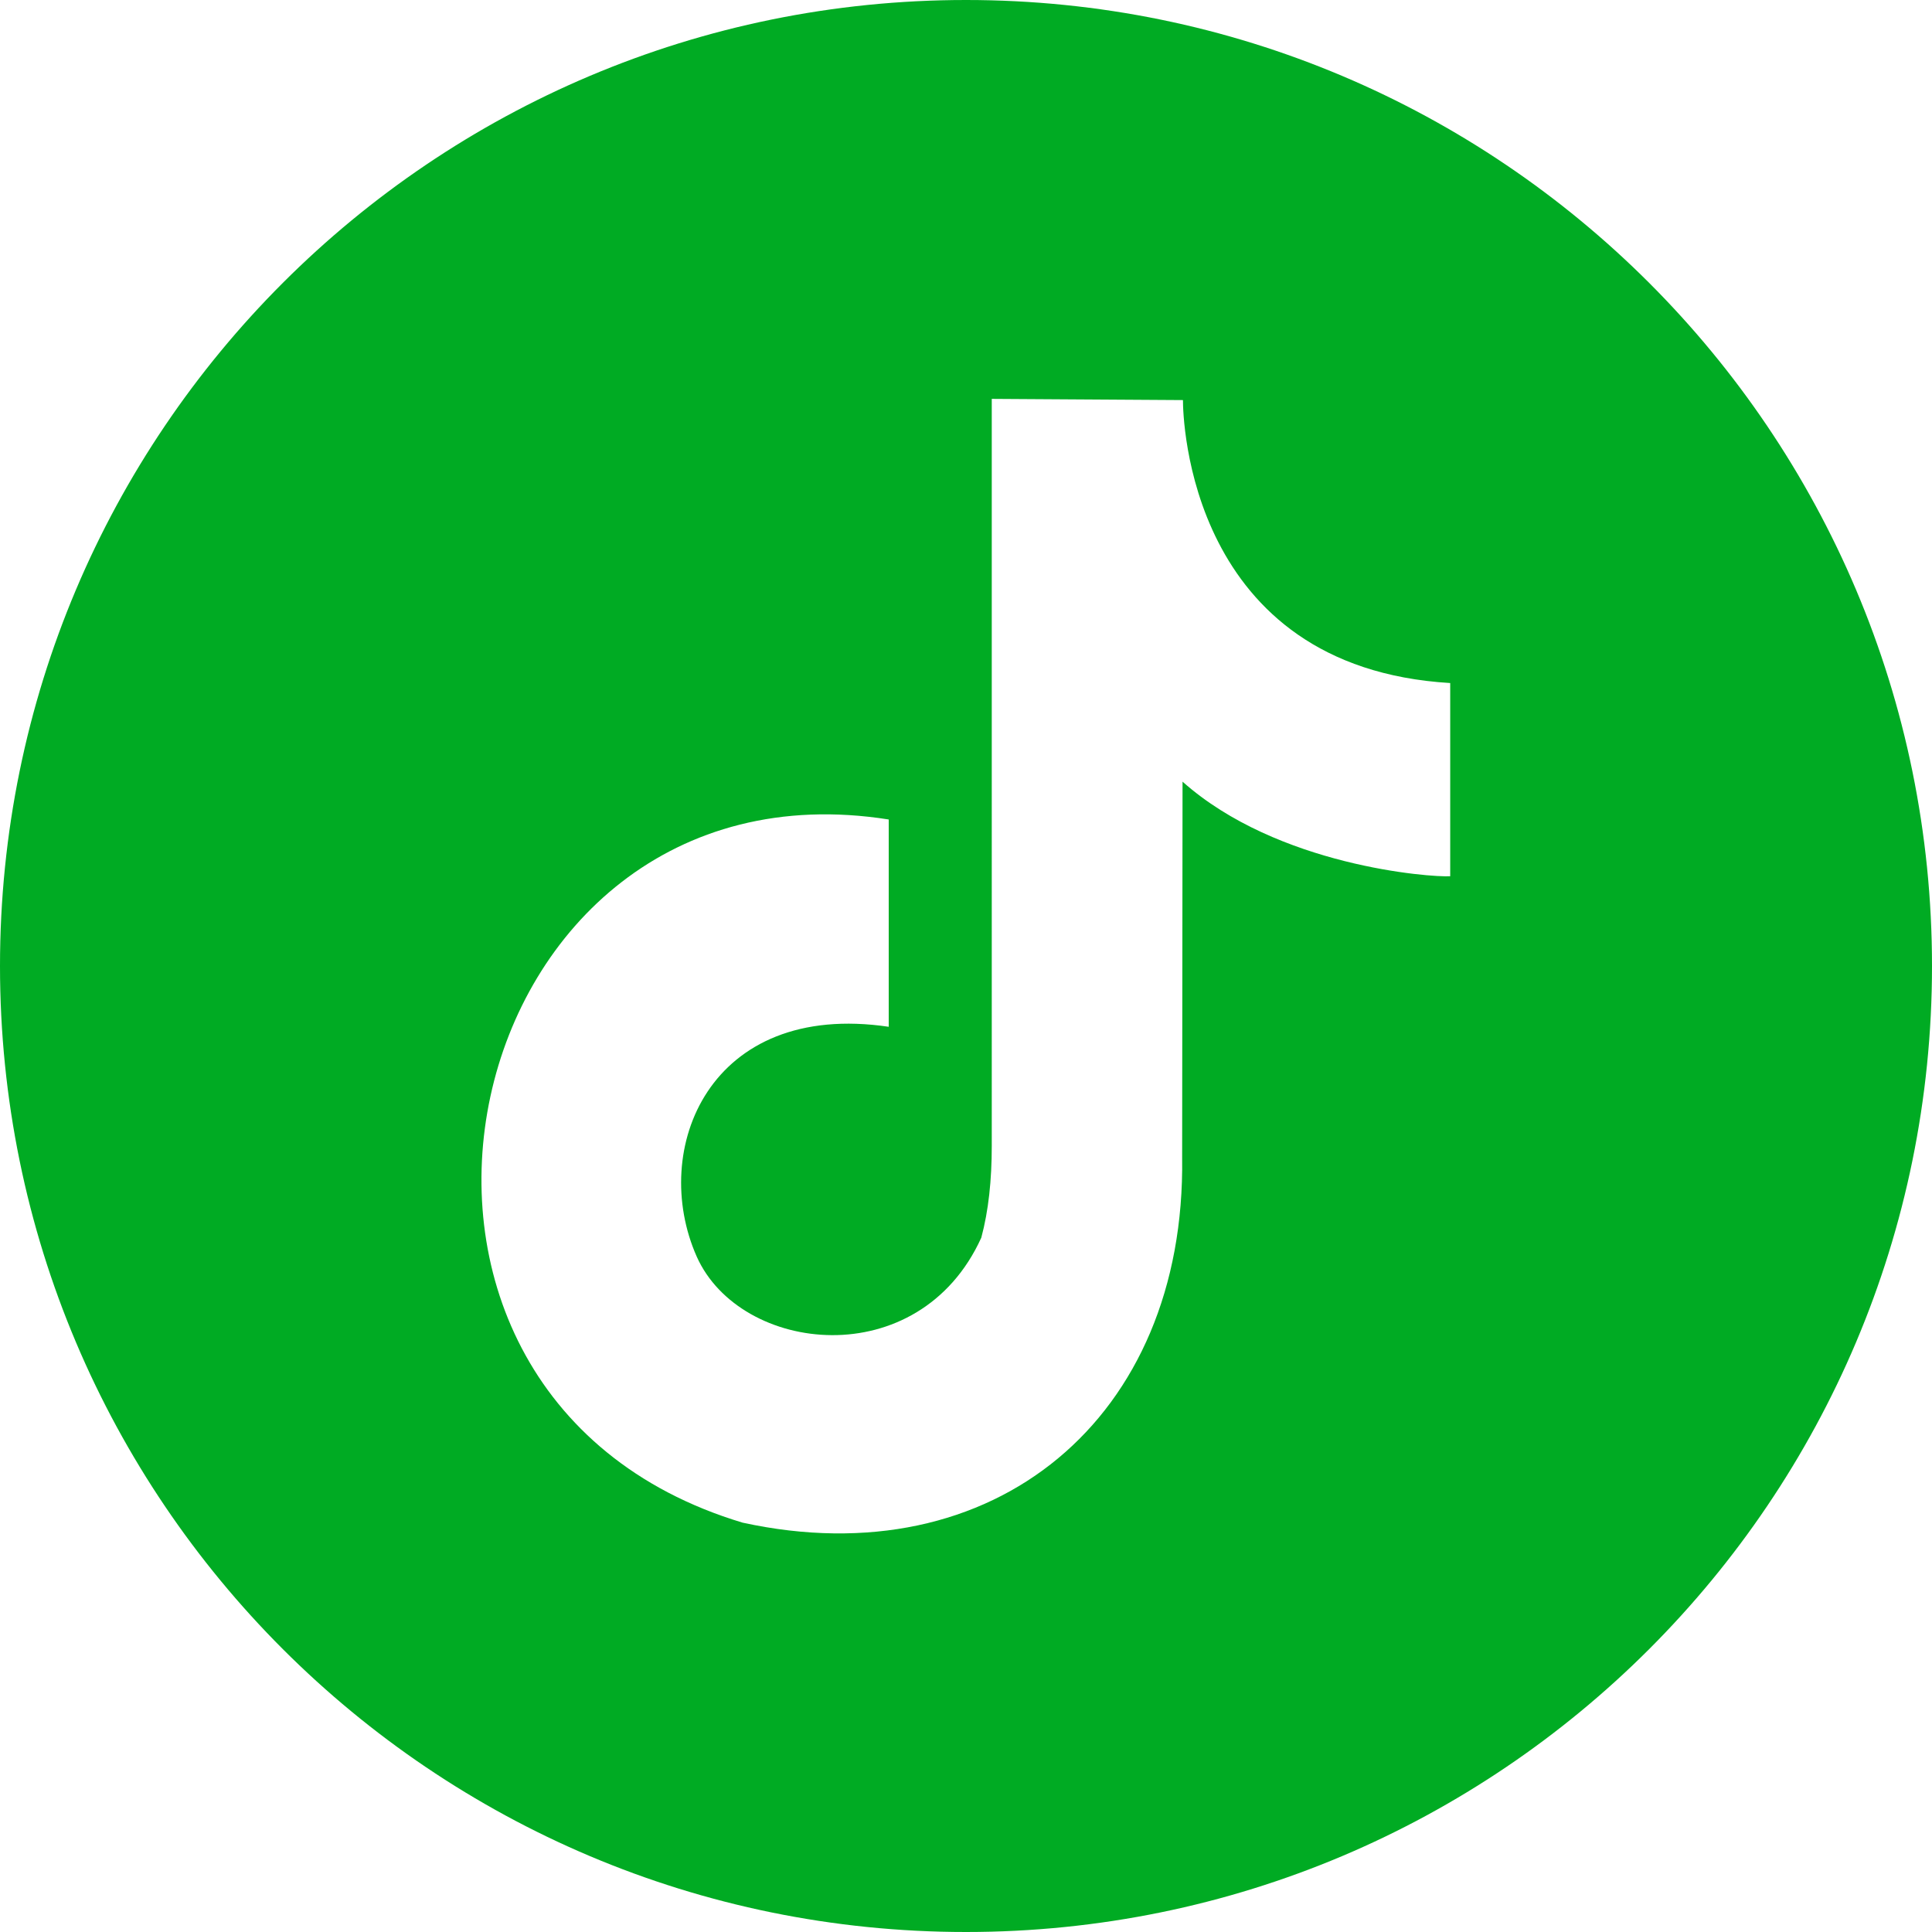 <svg xmlns="http://www.w3.org/2000/svg" xmlns:xlink="http://www.w3.org/1999/xlink" id="Layer_1" x="0px" y="0px" viewBox="0 0 48 48" style="enable-background:new 0 0 48 48;" xml:space="preserve"><style type="text/css">	.st0{fill-rule:evenodd;clip-rule:evenodd;fill:#00AB23;}</style><g id="Layer_x0020_1">	<path class="st0" d="M24,0c13.26,0,24,10.74,24,24S37.26,48,24,48S0,37.26,0,24S10.74,0,24,0z M29.39,9.94  c0,0.43,0.13,6.64,6.64,7.03c0,1.79,0,3.09,0,4.8c-0.49,0.03-4.29-0.25-6.65-2.35l-0.01,9.34c0.09,6.48-4.68,10.43-10.92,9.07  C7.7,34.6,11.28,18.65,22.08,20.36c0,5.15,0,0,0,5.15c-4.46-0.66-5.95,3.05-4.77,5.71c1.08,2.42,5.52,2.94,7.07-0.47  c0.18-0.67,0.26-1.43,0.26-2.28V9.91L29.39,9.94z"></path></g></svg>